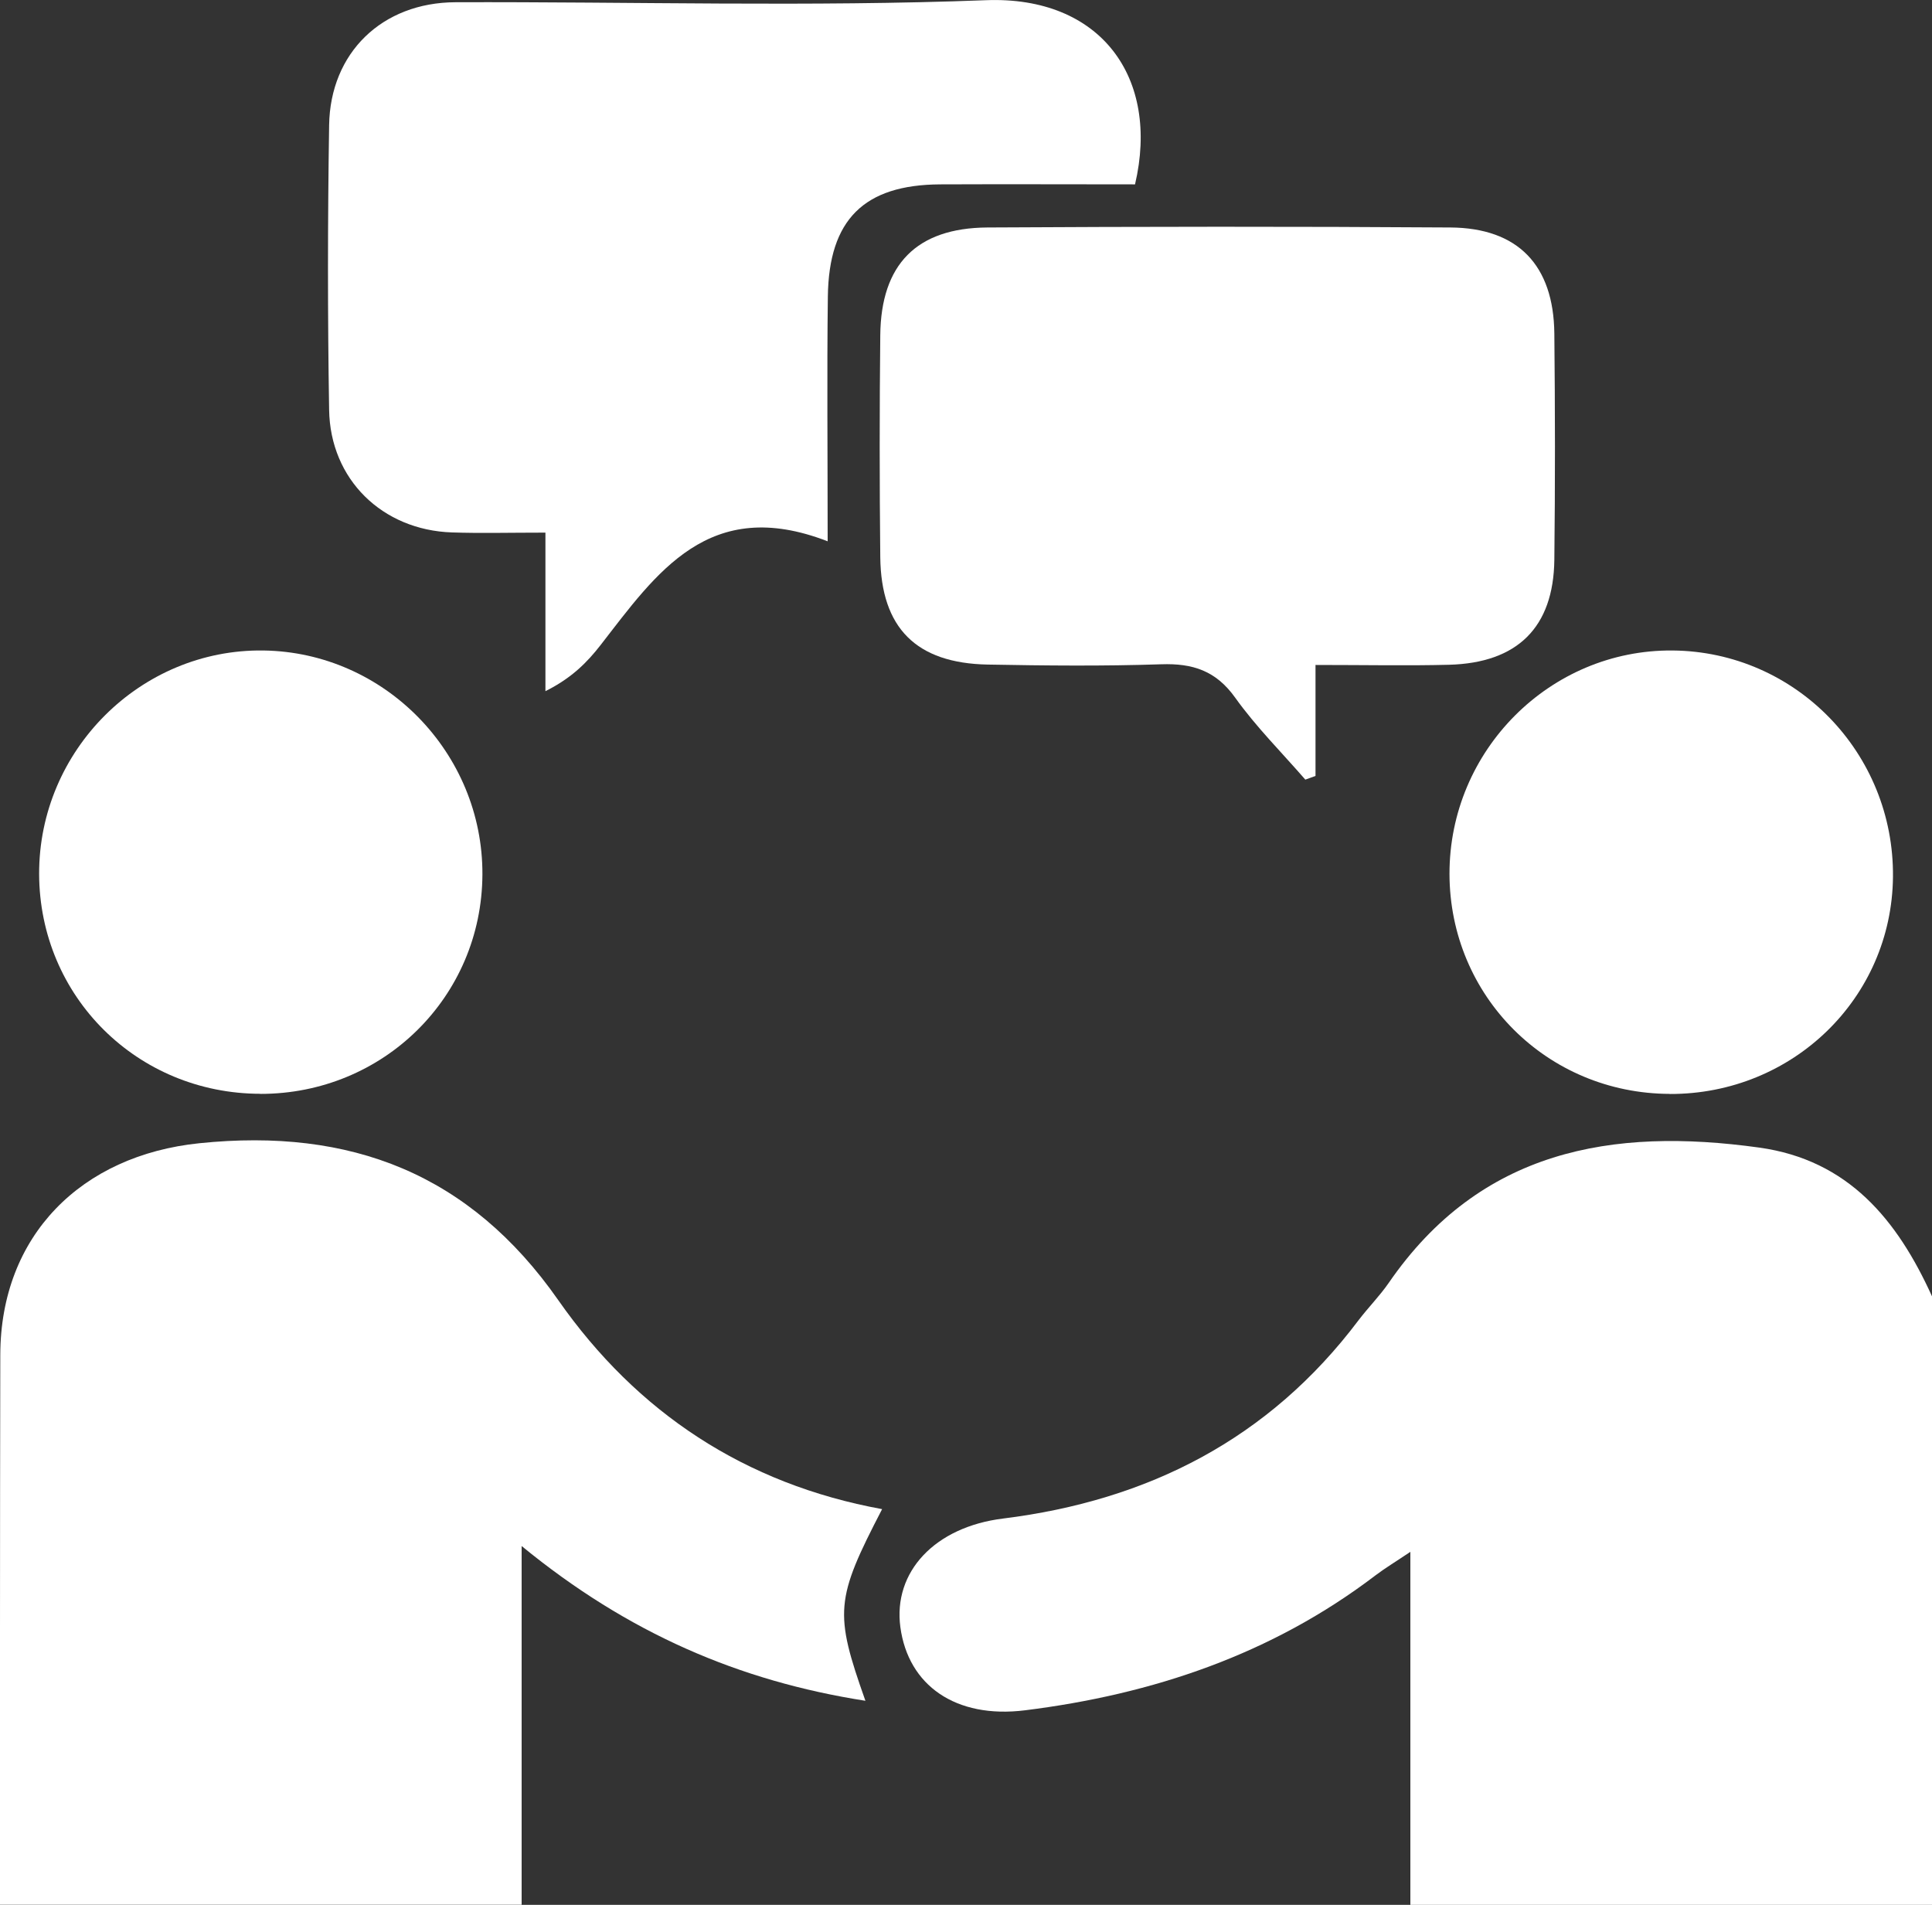 <?xml version="1.0" encoding="UTF-8"?>
<svg id="Layer_1" data-name="Layer 1" xmlns="http://www.w3.org/2000/svg" viewBox="0 0 199 196.2">
  <rect x="0" y="0" width="199" height="196.2" fill="#333333" stroke="none"/>
  <defs>
    <style>
      .cls-1 {
        fill: #fff;
        stroke-width: 0px;
      }
    </style>
  </defs>
  <g id="ijjcox.tif">
    <g>
      <path class="cls-1" d="m145.27,196.2v-36.36c-1.55,1.04-2.61,1.68-3.59,2.42-10.68,8.14-22.95,12.26-36.1,13.9-7.15.89-12.03-2.57-12.84-8.56-.77-5.7,3.55-10.32,10.57-11.19,14.97-1.86,27.41-8.2,36.61-20.41,1-1.32,2.18-2.5,3.12-3.86,9.43-13.7,22.99-16.05,38.16-13.94,9.2,1.28,14.23,7.46,17.8,15.32v62.68h-53.73Z"/>
      <path class="cls-1" d="m0,196.2c0-18.89-.01-37.77.03-56.66.03-12.26,8.32-20.54,20.52-21.79,15.56-1.6,27.84,3.13,36.95,16.16,8.11,11.59,19.24,18.95,33.36,21.53-4.83,9.31-4.94,10.64-1.72,19.74-12.99-2.03-24.47-6.97-35.41-15.94v36.95H0Z"/>
      <path class="cls-1" d="m85.24,55.75c-12.22-4.73-17.62,3.27-23.37,10.68-1.38,1.77-2.95,3.39-5.69,4.76v-16.33c-3.75,0-6.69.08-9.63-.02-7.17-.24-12.54-5.46-12.65-12.63-.16-9.77-.15-19.54,0-29.31.11-7.47,5.46-12.64,13.01-12.67,18.22-.06,36.46.49,54.65-.21,11.82-.45,17.93,7.98,15.35,18.97-6.59,0-13.33-.03-20.07,0-7.83.04-11.47,3.62-11.57,11.55-.1,7.91-.02,15.83-.02,25.21Z"/>
      <path class="cls-1" d="m135.5,68.5v11.42c-.35.13-.7.25-1.05.38-2.43-2.8-5.08-5.44-7.23-8.45-1.98-2.77-4.37-3.54-7.61-3.43-5.96.2-11.92.14-17.88.03-7.36-.14-10.98-3.77-11.06-11.07-.08-7.62-.08-15.24,0-22.85.07-7.29,3.73-11.05,11.03-11.1,15.9-.09,31.8-.11,47.7,0,6.96.05,10.62,3.89,10.7,10.9.08,7.78.09,15.57,0,23.35-.09,6.94-3.8,10.6-10.84,10.79-4.28.11-8.57.02-13.75.02Z"/>
      <path class="cls-1" d="m171.98,112.67c-12.62-.04-22.65-10.06-22.68-22.65-.02-12.73,10.36-23.13,22.98-23.02,12.67.11,22.83,10.55,22.7,23.33-.13,12.48-10.33,22.39-23,22.35Z"/>
      <path class="cls-1" d="m26.83,112.66c-12.69-.01-22.76-10.02-22.8-22.64-.03-12.74,10.45-23.19,23.1-23.02,12.47.17,22.62,10.55,22.56,23.08-.06,12.59-10.19,22.6-22.87,22.59Z"/>
    </g>
  </g>
</svg>